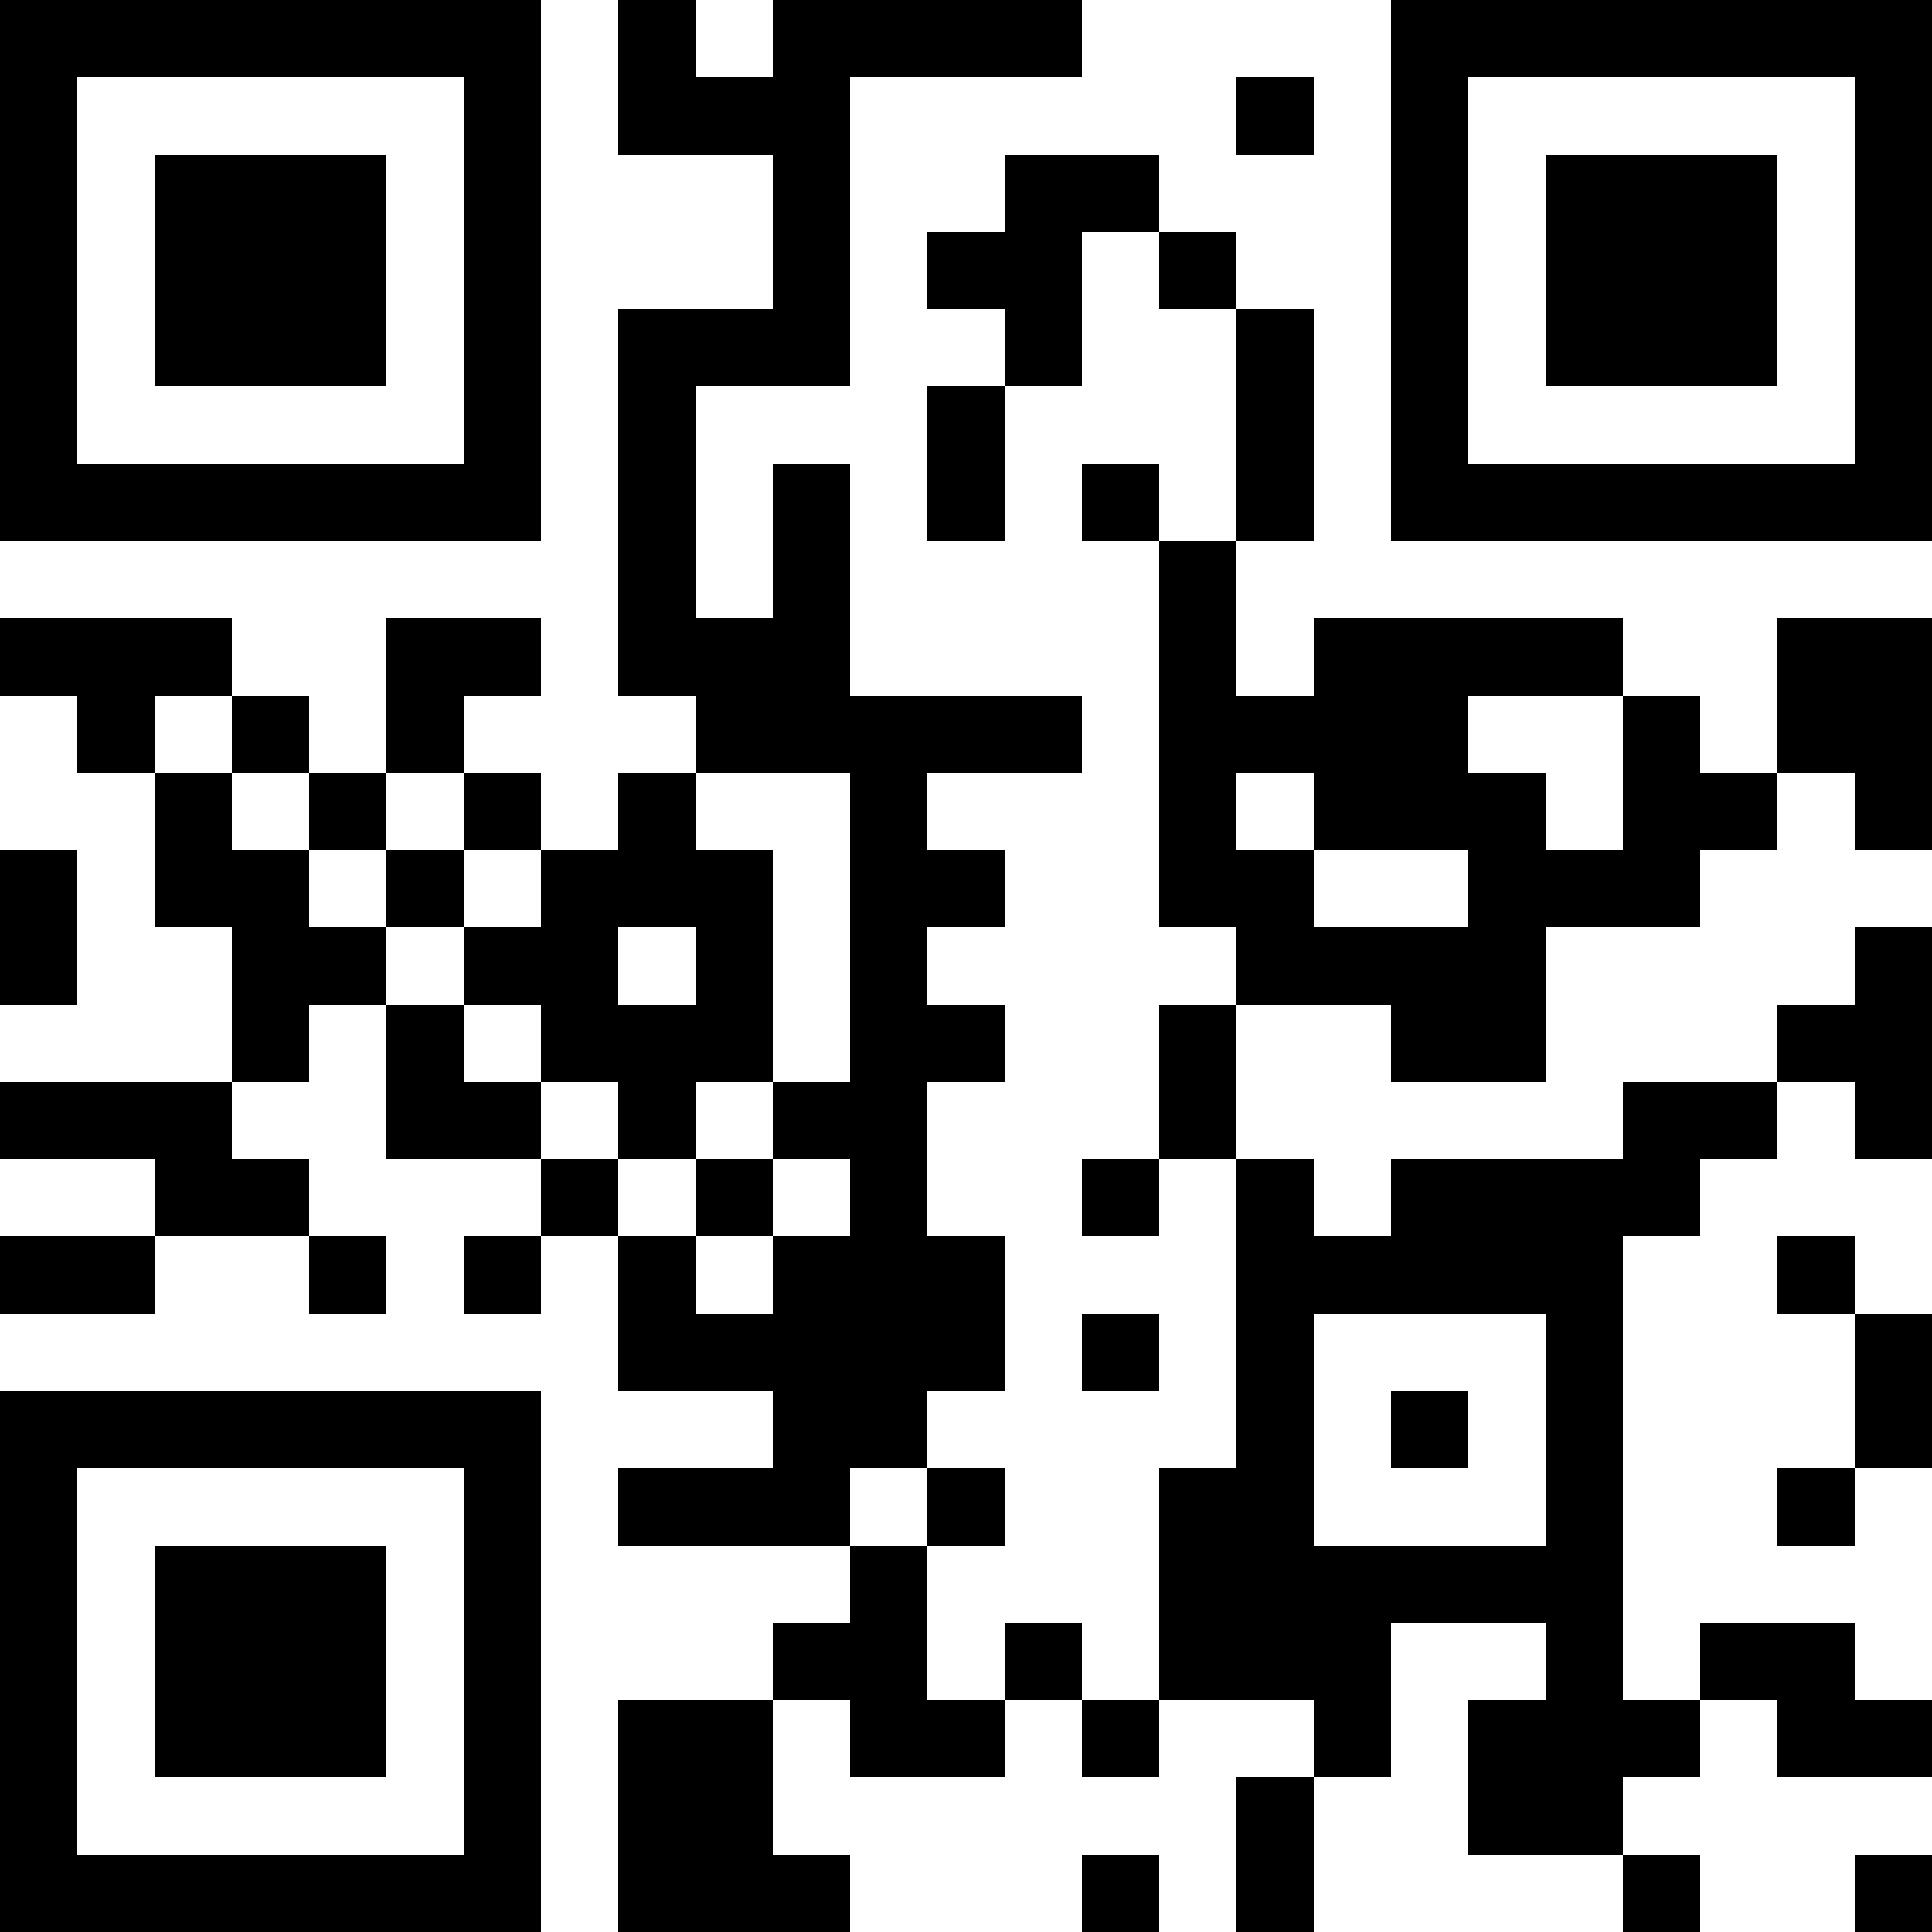 <?xml version="1.0" encoding="UTF-8"?>
<svg xmlns="http://www.w3.org/2000/svg" version="1.1" width="1000" height="1000" viewBox="0 0 1000 1000"><rect x="0" y="0" width="1000" height="1000" fill="#ffffff"/><g transform="scale(40)"><g transform="translate(0,0)"><path fill-rule="evenodd" d="M8 0L8 2L10 2L10 4L8 4L8 9L9 9L9 10L8 10L8 11L7 11L7 10L6 10L6 9L7 9L7 8L5 8L5 10L4 10L4 9L3 9L3 8L0 8L0 9L1 9L1 10L2 10L2 12L3 12L3 14L0 14L0 15L2 15L2 16L0 16L0 17L2 17L2 16L4 16L4 17L5 17L5 16L4 16L4 15L3 15L3 14L4 14L4 13L5 13L5 15L7 15L7 16L6 16L6 17L7 17L7 16L8 16L8 18L10 18L10 19L8 19L8 20L11 20L11 21L10 21L10 22L8 22L8 25L11 25L11 24L10 24L10 22L11 22L11 23L13 23L13 22L14 22L14 23L15 23L15 22L17 22L17 23L16 23L16 25L17 25L17 23L18 23L18 21L20 21L20 22L19 22L19 24L21 24L21 25L22 25L22 24L21 24L21 23L22 23L22 22L23 22L23 23L25 23L25 22L24 22L24 21L22 21L22 22L21 22L21 16L22 16L22 15L23 15L23 14L24 14L24 15L25 15L25 12L24 12L24 13L23 13L23 14L21 14L21 15L18 15L18 16L17 16L17 15L16 15L16 13L18 13L18 14L20 14L20 12L22 12L22 11L23 11L23 10L24 10L24 11L25 11L25 8L23 8L23 10L22 10L22 9L21 9L21 8L17 8L17 9L16 9L16 7L17 7L17 4L16 4L16 3L15 3L15 2L13 2L13 3L12 3L12 4L13 4L13 5L12 5L12 7L13 7L13 5L14 5L14 3L15 3L15 4L16 4L16 7L15 7L15 6L14 6L14 7L15 7L15 12L16 12L16 13L15 13L15 15L14 15L14 16L15 16L15 15L16 15L16 19L15 19L15 22L14 22L14 21L13 21L13 22L12 22L12 20L13 20L13 19L12 19L12 18L13 18L13 16L12 16L12 14L13 14L13 13L12 13L12 12L13 12L13 11L12 11L12 10L14 10L14 9L11 9L11 6L10 6L10 8L9 8L9 5L11 5L11 1L14 1L14 0L10 0L10 1L9 1L9 0ZM16 1L16 2L17 2L17 1ZM2 9L2 10L3 10L3 11L4 11L4 12L5 12L5 13L6 13L6 14L7 14L7 15L8 15L8 16L9 16L9 17L10 17L10 16L11 16L11 15L10 15L10 14L11 14L11 10L9 10L9 11L10 11L10 14L9 14L9 15L8 15L8 14L7 14L7 13L6 13L6 12L7 12L7 11L6 11L6 10L5 10L5 11L4 11L4 10L3 10L3 9ZM19 9L19 10L20 10L20 11L21 11L21 9ZM16 10L16 11L17 11L17 12L19 12L19 11L17 11L17 10ZM0 11L0 13L1 13L1 11ZM5 11L5 12L6 12L6 11ZM8 12L8 13L9 13L9 12ZM9 15L9 16L10 16L10 15ZM23 16L23 17L24 17L24 19L23 19L23 20L24 20L24 19L25 19L25 17L24 17L24 16ZM14 17L14 18L15 18L15 17ZM17 17L17 20L20 20L20 17ZM18 18L18 19L19 19L19 18ZM11 19L11 20L12 20L12 19ZM14 24L14 25L15 25L15 24ZM24 24L24 25L25 25L25 24ZM0 0L0 7L7 7L7 0ZM1 1L1 6L6 6L6 1ZM2 2L2 5L5 5L5 2ZM18 0L18 7L25 7L25 0ZM19 1L19 6L24 6L24 1ZM20 2L20 5L23 5L23 2ZM0 18L0 25L7 25L7 18ZM1 19L1 24L6 24L6 19ZM2 20L2 23L5 23L5 20Z" fill="#000000"/></g></g></svg>

